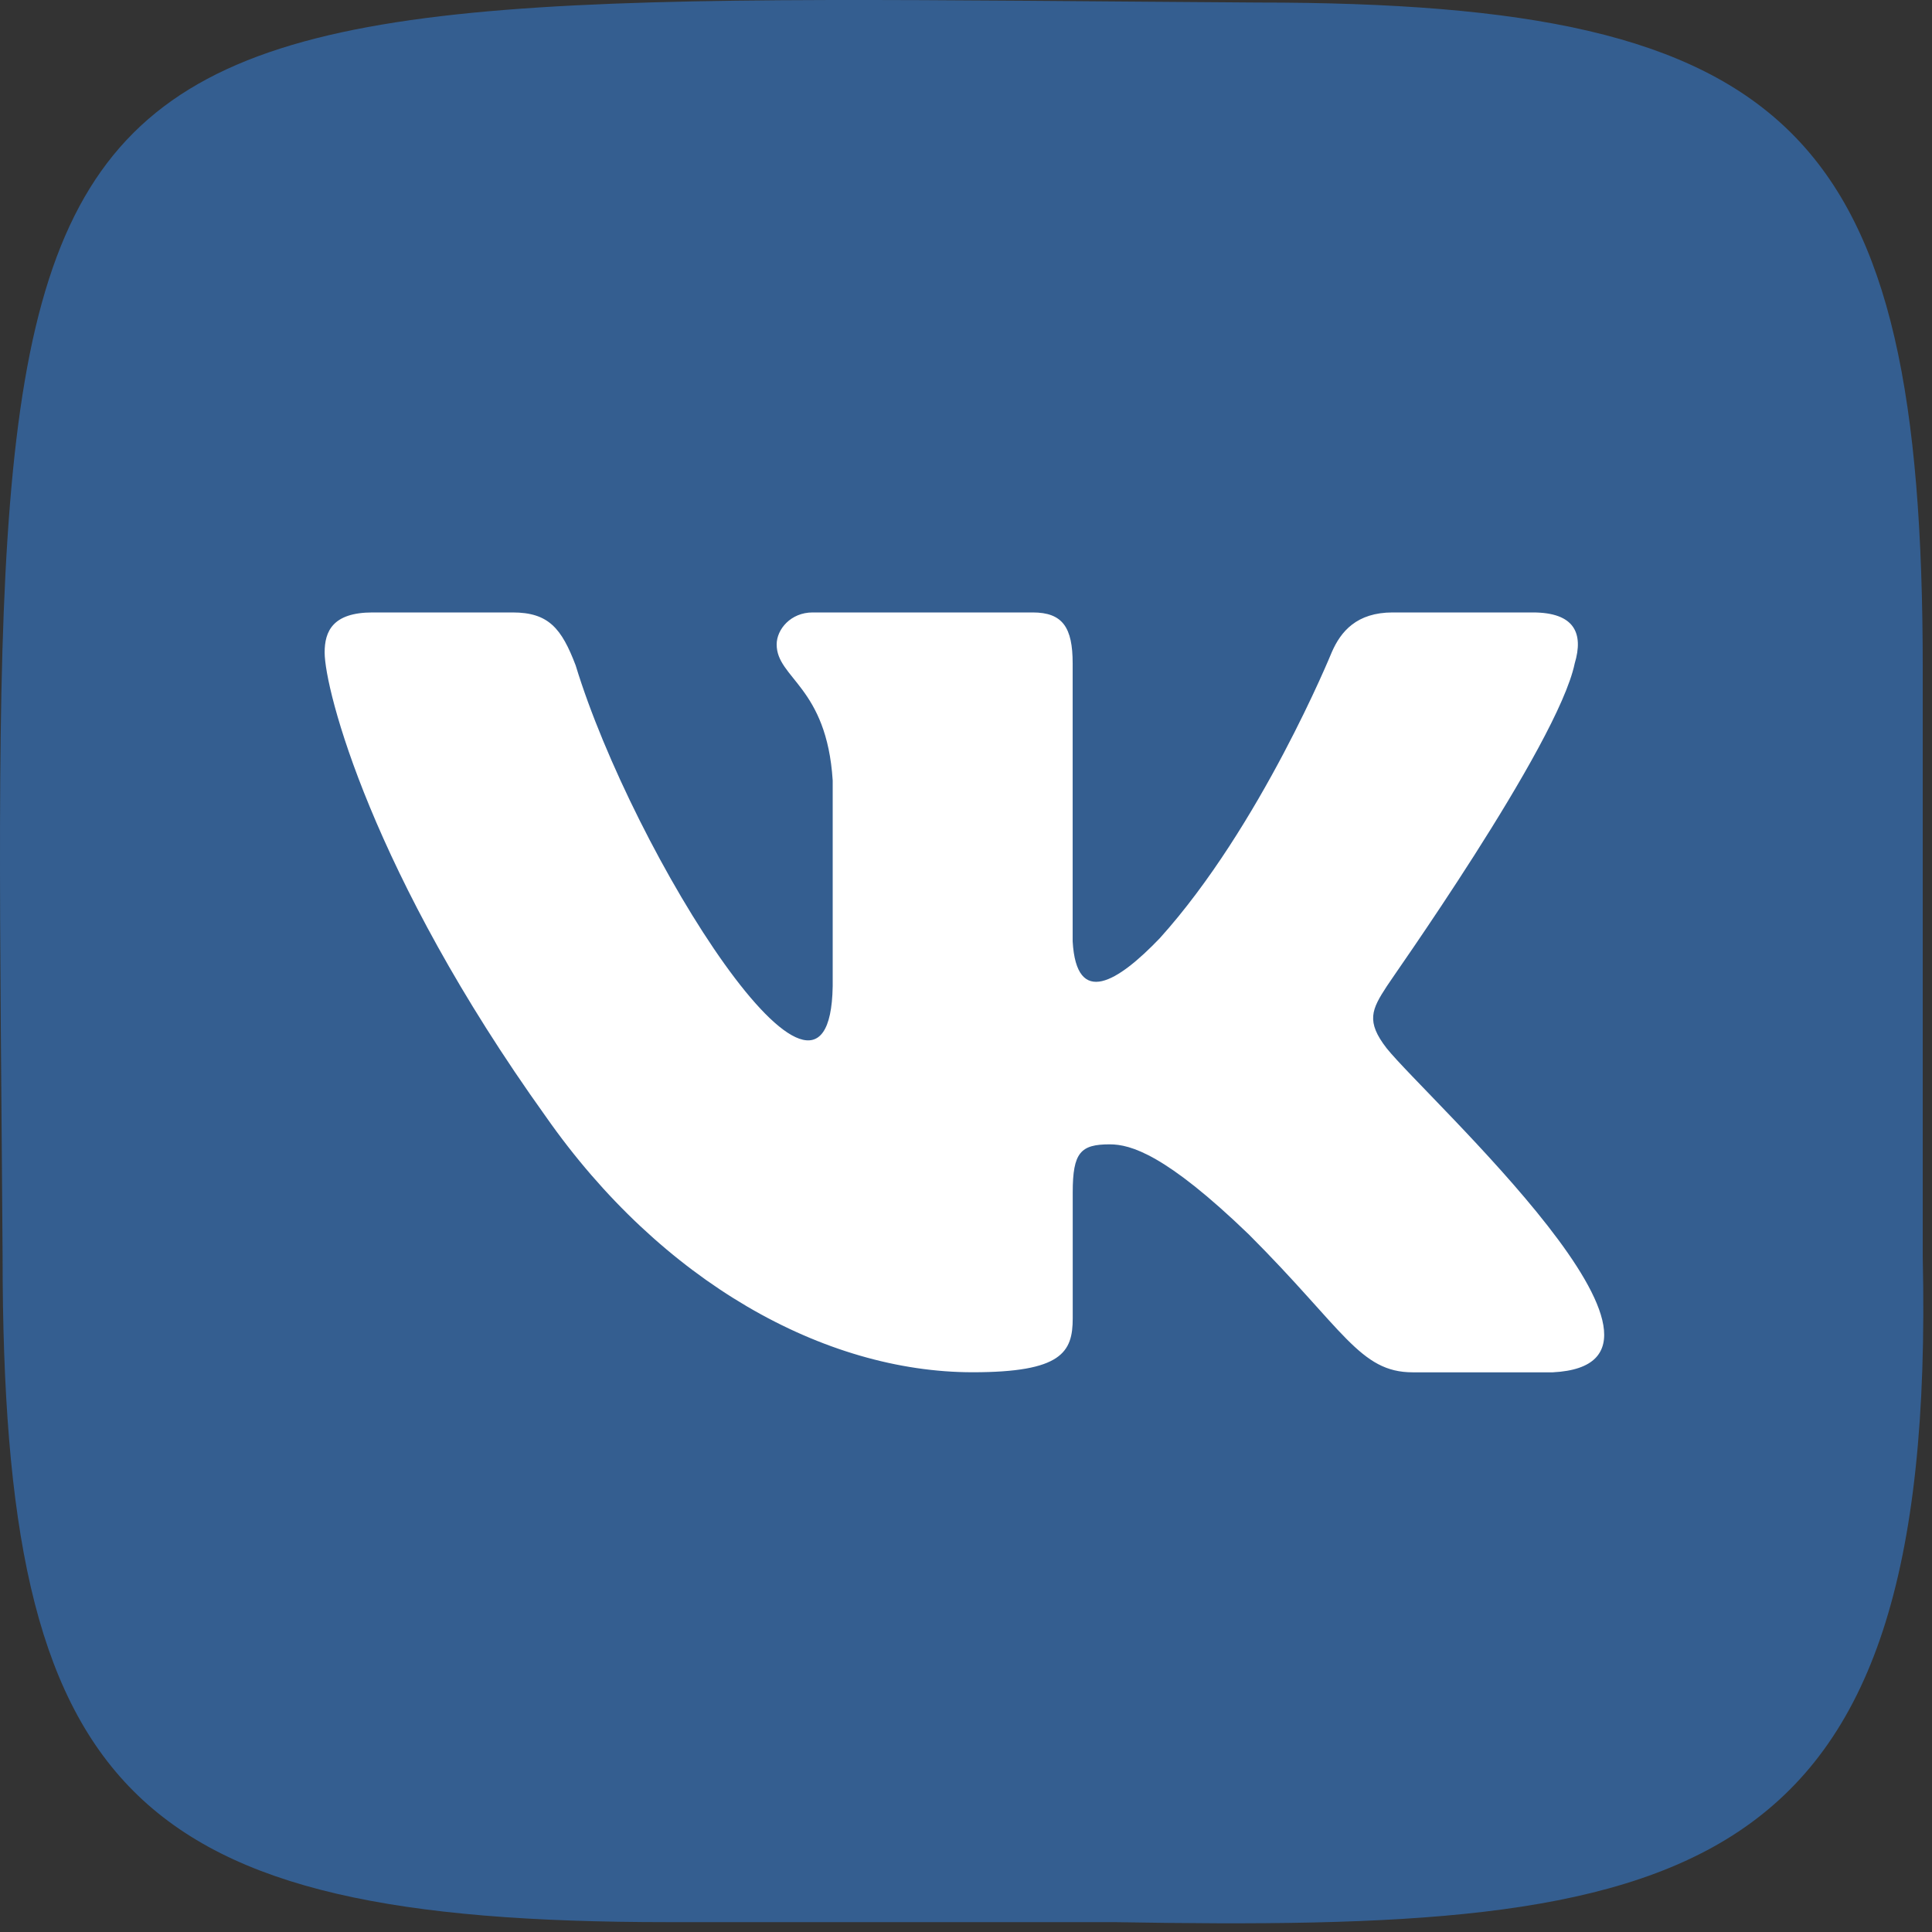 <svg width="29" height="29" viewBox="0 0 29 29" fill="none" xmlns="http://www.w3.org/2000/svg">
<rect x="0" y="0" width="29" height="29" fill="#333333" stroke="none"/>
<rect x="3" y="5" width="23" height="19" fill="white"/>
<path fill-rule="evenodd" clip-rule="evenodd" d="M28.861 18.872V10.033C28.861 1.959 26.955 0.038 18.879 0.038C-0.872 -0.088 -0.093 -0.892 0.039 18.858C0.039 26.932 1.945 28.852 10.022 28.852H16.726C25.306 29 29.077 28.411 28.861 18.872ZM23.307 20.599H21.206C20.41 20.599 20.17 19.953 18.744 18.528C17.498 17.327 16.972 17.177 16.657 17.177C16.222 17.177 16.102 17.297 16.102 17.897V19.788C16.102 20.298 15.937 20.598 14.6 20.598C12.379 20.598 9.932 19.248 8.19 16.756C5.578 13.11 4.873 10.348 4.873 9.793C4.873 9.478 4.993 9.193 5.593 9.193H7.695C8.235 9.193 8.43 9.433 8.641 9.988C9.502 12.812 12.453 17.512 12.499 14.805V11.714C12.409 10.303 11.658 10.183 11.658 9.673C11.658 9.448 11.868 9.193 12.198 9.193H15.501C15.951 9.193 16.101 9.418 16.101 9.958V14.13C16.158 15.13 16.781 14.737 17.407 14.085C18.924 12.404 19.989 9.793 19.989 9.793C20.125 9.478 20.365 9.193 20.905 9.193H23.007C23.637 9.193 23.772 9.508 23.637 9.958C23.382 11.188 20.815 14.79 20.815 14.806C20.59 15.151 20.5 15.331 20.815 15.736C21.42 16.49 25.829 20.472 23.307 20.599Z" fill="#345E90"/>
</svg>
